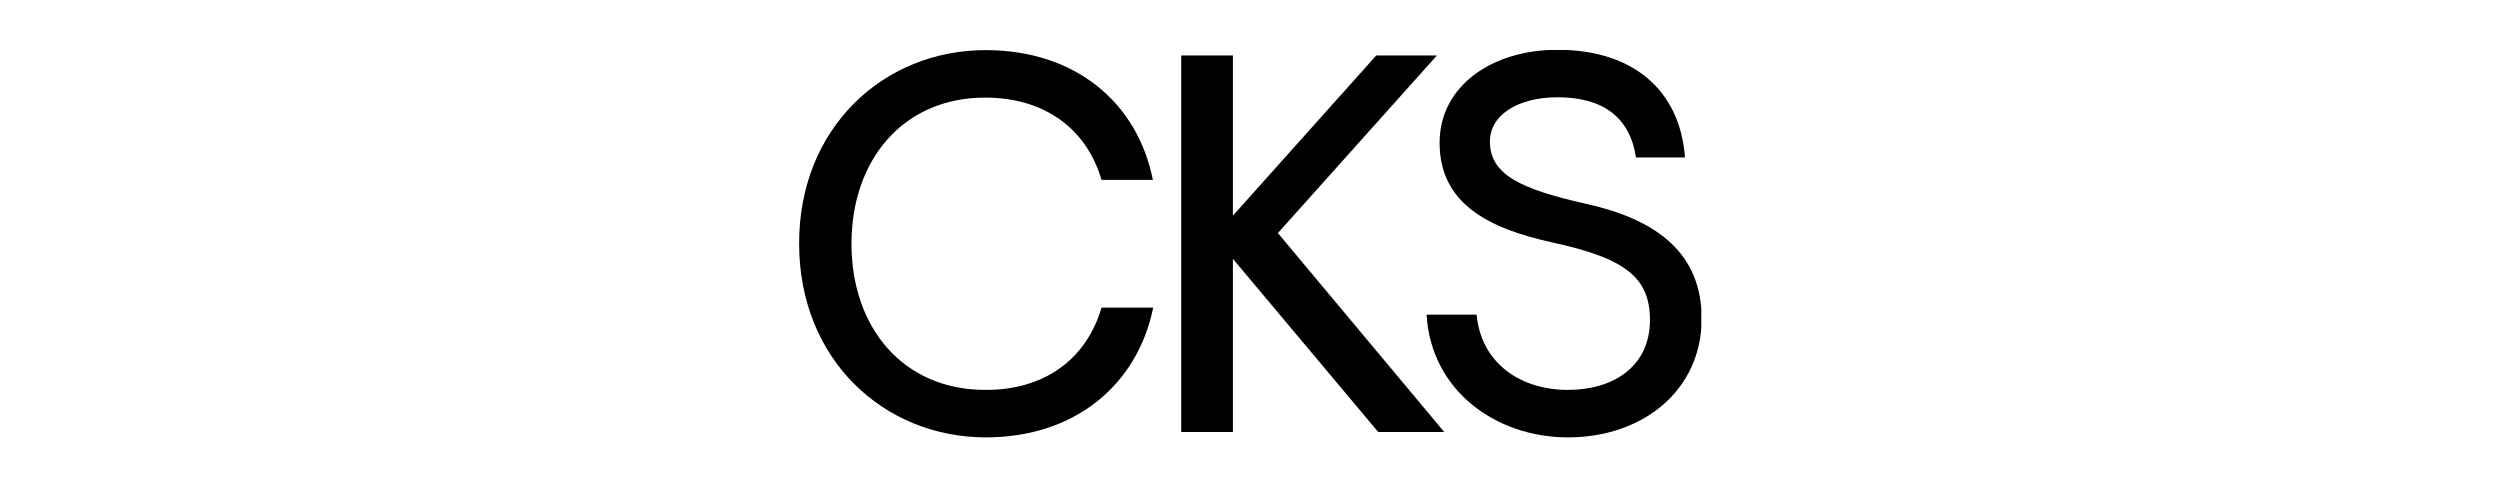 <svg xmlns="http://www.w3.org/2000/svg" xmlns:xlink="http://www.w3.org/1999/xlink" width="1000" zoomAndPan="magnify" viewBox="0 0 750 150" height="200" preserveAspectRatio="xMidYMid meet" version="1.0"><defs><clipPath id="1164e97d5d"><path d="M 239.641 15 L 346 15 L 346 131.25 L 239.641 131.25 Z M 239.641 15 " clip-rule="nonzero"/></clipPath><clipPath id="422819ea93"><path d="M 427 15 L 510.391 15 L 510.391 131.25 L 427 131.25 Z M 427 15 " clip-rule="nonzero"/></clipPath></defs><rect x="-75" width="900" fill="#ffffff" y="-15" height="180" fill-opacity="1"/><rect x="-75" width="900" fill="#ffffff" y="-15" height="180" fill-opacity="1"/><g clip-path="url(#1164e97d5d)"><path fill="#000000" d="M 330.461 92.289 L 345.961 92.289 C 341.262 115.363 322.559 131.215 295.754 131.215 C 265.148 131.215 239.742 107.84 239.742 73.125 C 239.641 38.41 265.047 15.035 295.652 15.035 C 322.758 15.035 341.262 30.887 345.863 53.961 L 330.461 53.961 C 325.957 38.613 313.355 29.281 295.555 29.281 C 271.047 29.281 255.445 47.844 255.445 73.125 C 255.445 98.406 271.047 116.969 295.555 116.969 C 313.457 117.07 325.957 107.637 330.461 92.289 Z M 330.461 92.289 " fill-opacity="1" fill-rule="nonzero"/></g><path fill="#000000" d="M 433.277 129.609 L 413.473 129.609 L 369.867 77.641 L 369.867 129.609 L 354.363 129.609 L 354.363 16.641 L 369.867 16.641 L 369.867 64.699 L 412.875 16.641 L 431.078 16.641 L 383.367 69.914 Z M 433.277 129.609 " fill-opacity="1" fill-rule="nonzero"/><g clip-path="url(#422819ea93)"><path fill="#000000" d="M 475.984 61.188 C 497.59 66 510.492 76.336 510.492 95.598 C 510.492 117.07 492.891 131.215 470.387 131.215 C 448.781 131.215 429.277 117.168 427.977 94.395 L 442.98 94.395 C 444.379 109.043 456.184 116.969 470.387 116.969 C 483.887 116.969 494.988 110.047 494.988 96 C 494.988 83.059 487.289 77.438 465.684 72.723 C 446.379 68.512 431.879 60.984 431.879 42.824 C 431.879 25.871 447.48 14.934 467.285 14.934 C 489.688 14.934 503.992 26.875 505.492 47.238 L 490.789 47.238 C 488.988 35.102 480.785 29.18 467.285 29.18 C 455.383 29.18 446.98 34.5 446.98 42.426 C 446.98 52.355 455.98 56.672 475.984 61.188 Z M 475.984 61.188 " fill-opacity="1" fill-rule="nonzero"/></g></svg>